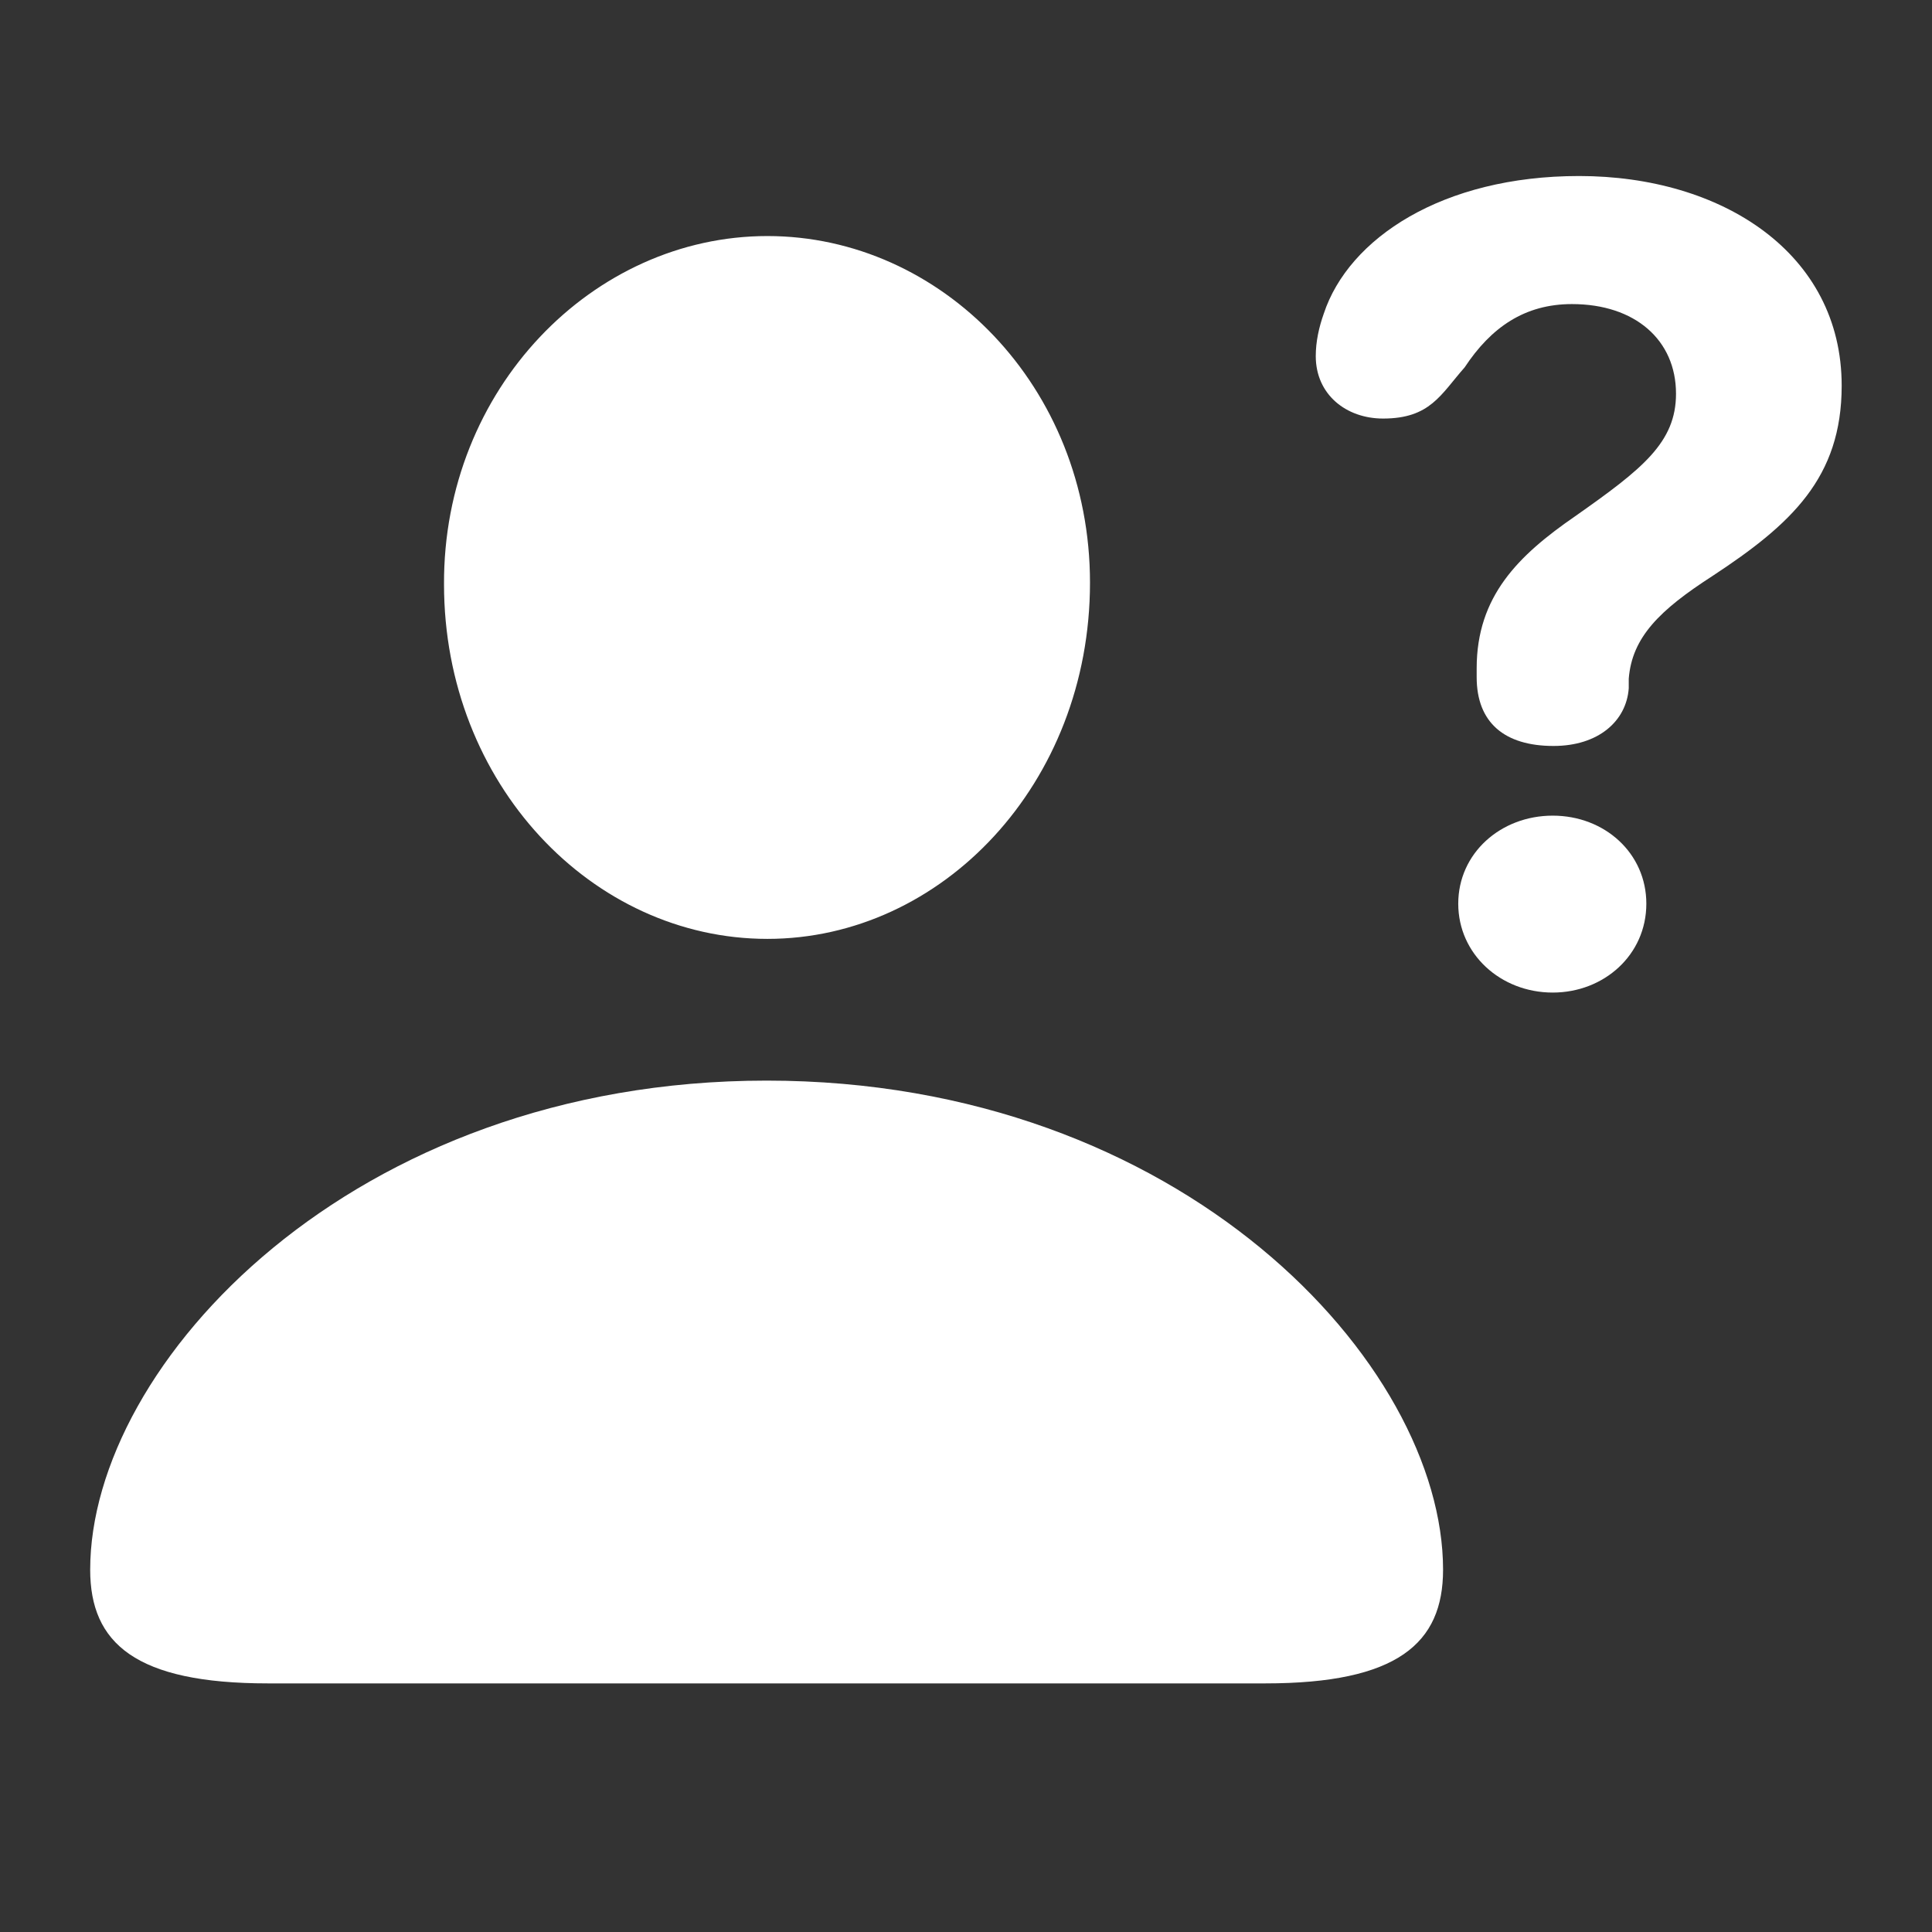 <svg width="28" height="28" viewBox="0 0 28 28" fill="none" xmlns="http://www.w3.org/2000/svg">
<rect x="0" y="0" width="28" height="28" fill="#333333" stroke="none"/>
<path d="M22.515 10.811C23.164 10.811 23.57 10.452 23.605 9.976C23.605 9.93 23.605 9.872 23.605 9.837C23.652 9.233 24.058 8.839 24.812 8.352C25.96 7.598 26.691 6.925 26.691 5.59C26.691 3.665 24.951 2.551 22.886 2.551C20.902 2.551 19.545 3.456 19.185 4.546C19.115 4.744 19.069 4.952 19.069 5.161C19.069 5.718 19.51 6.066 20.044 6.066C20.728 6.066 20.879 5.718 21.227 5.324C21.61 4.744 22.097 4.407 22.782 4.407C23.698 4.407 24.29 4.929 24.29 5.706C24.29 6.414 23.802 6.797 22.828 7.482C22.004 8.05 21.401 8.642 21.401 9.686V9.814C21.401 10.475 21.807 10.811 22.515 10.811ZM11.122 13.607C13.651 13.607 15.797 11.357 15.797 8.444C15.797 5.602 13.639 3.421 11.122 3.421C8.593 3.421 6.423 5.637 6.435 8.468C6.435 11.357 8.581 13.607 11.122 13.607ZM22.503 14.385C23.246 14.385 23.86 13.839 23.86 13.097C23.86 12.366 23.257 11.821 22.503 11.821C21.749 11.821 21.134 12.366 21.134 13.097C21.134 13.828 21.749 14.385 22.503 14.385ZM3.882 24.397H18.338C20.252 24.397 20.914 23.817 20.914 22.75C20.914 19.768 17.131 15.661 11.11 15.661C5.1 15.661 1.307 19.768 1.307 22.75C1.307 23.817 1.968 24.397 3.882 24.397Z" fill="white"/>
</svg>
